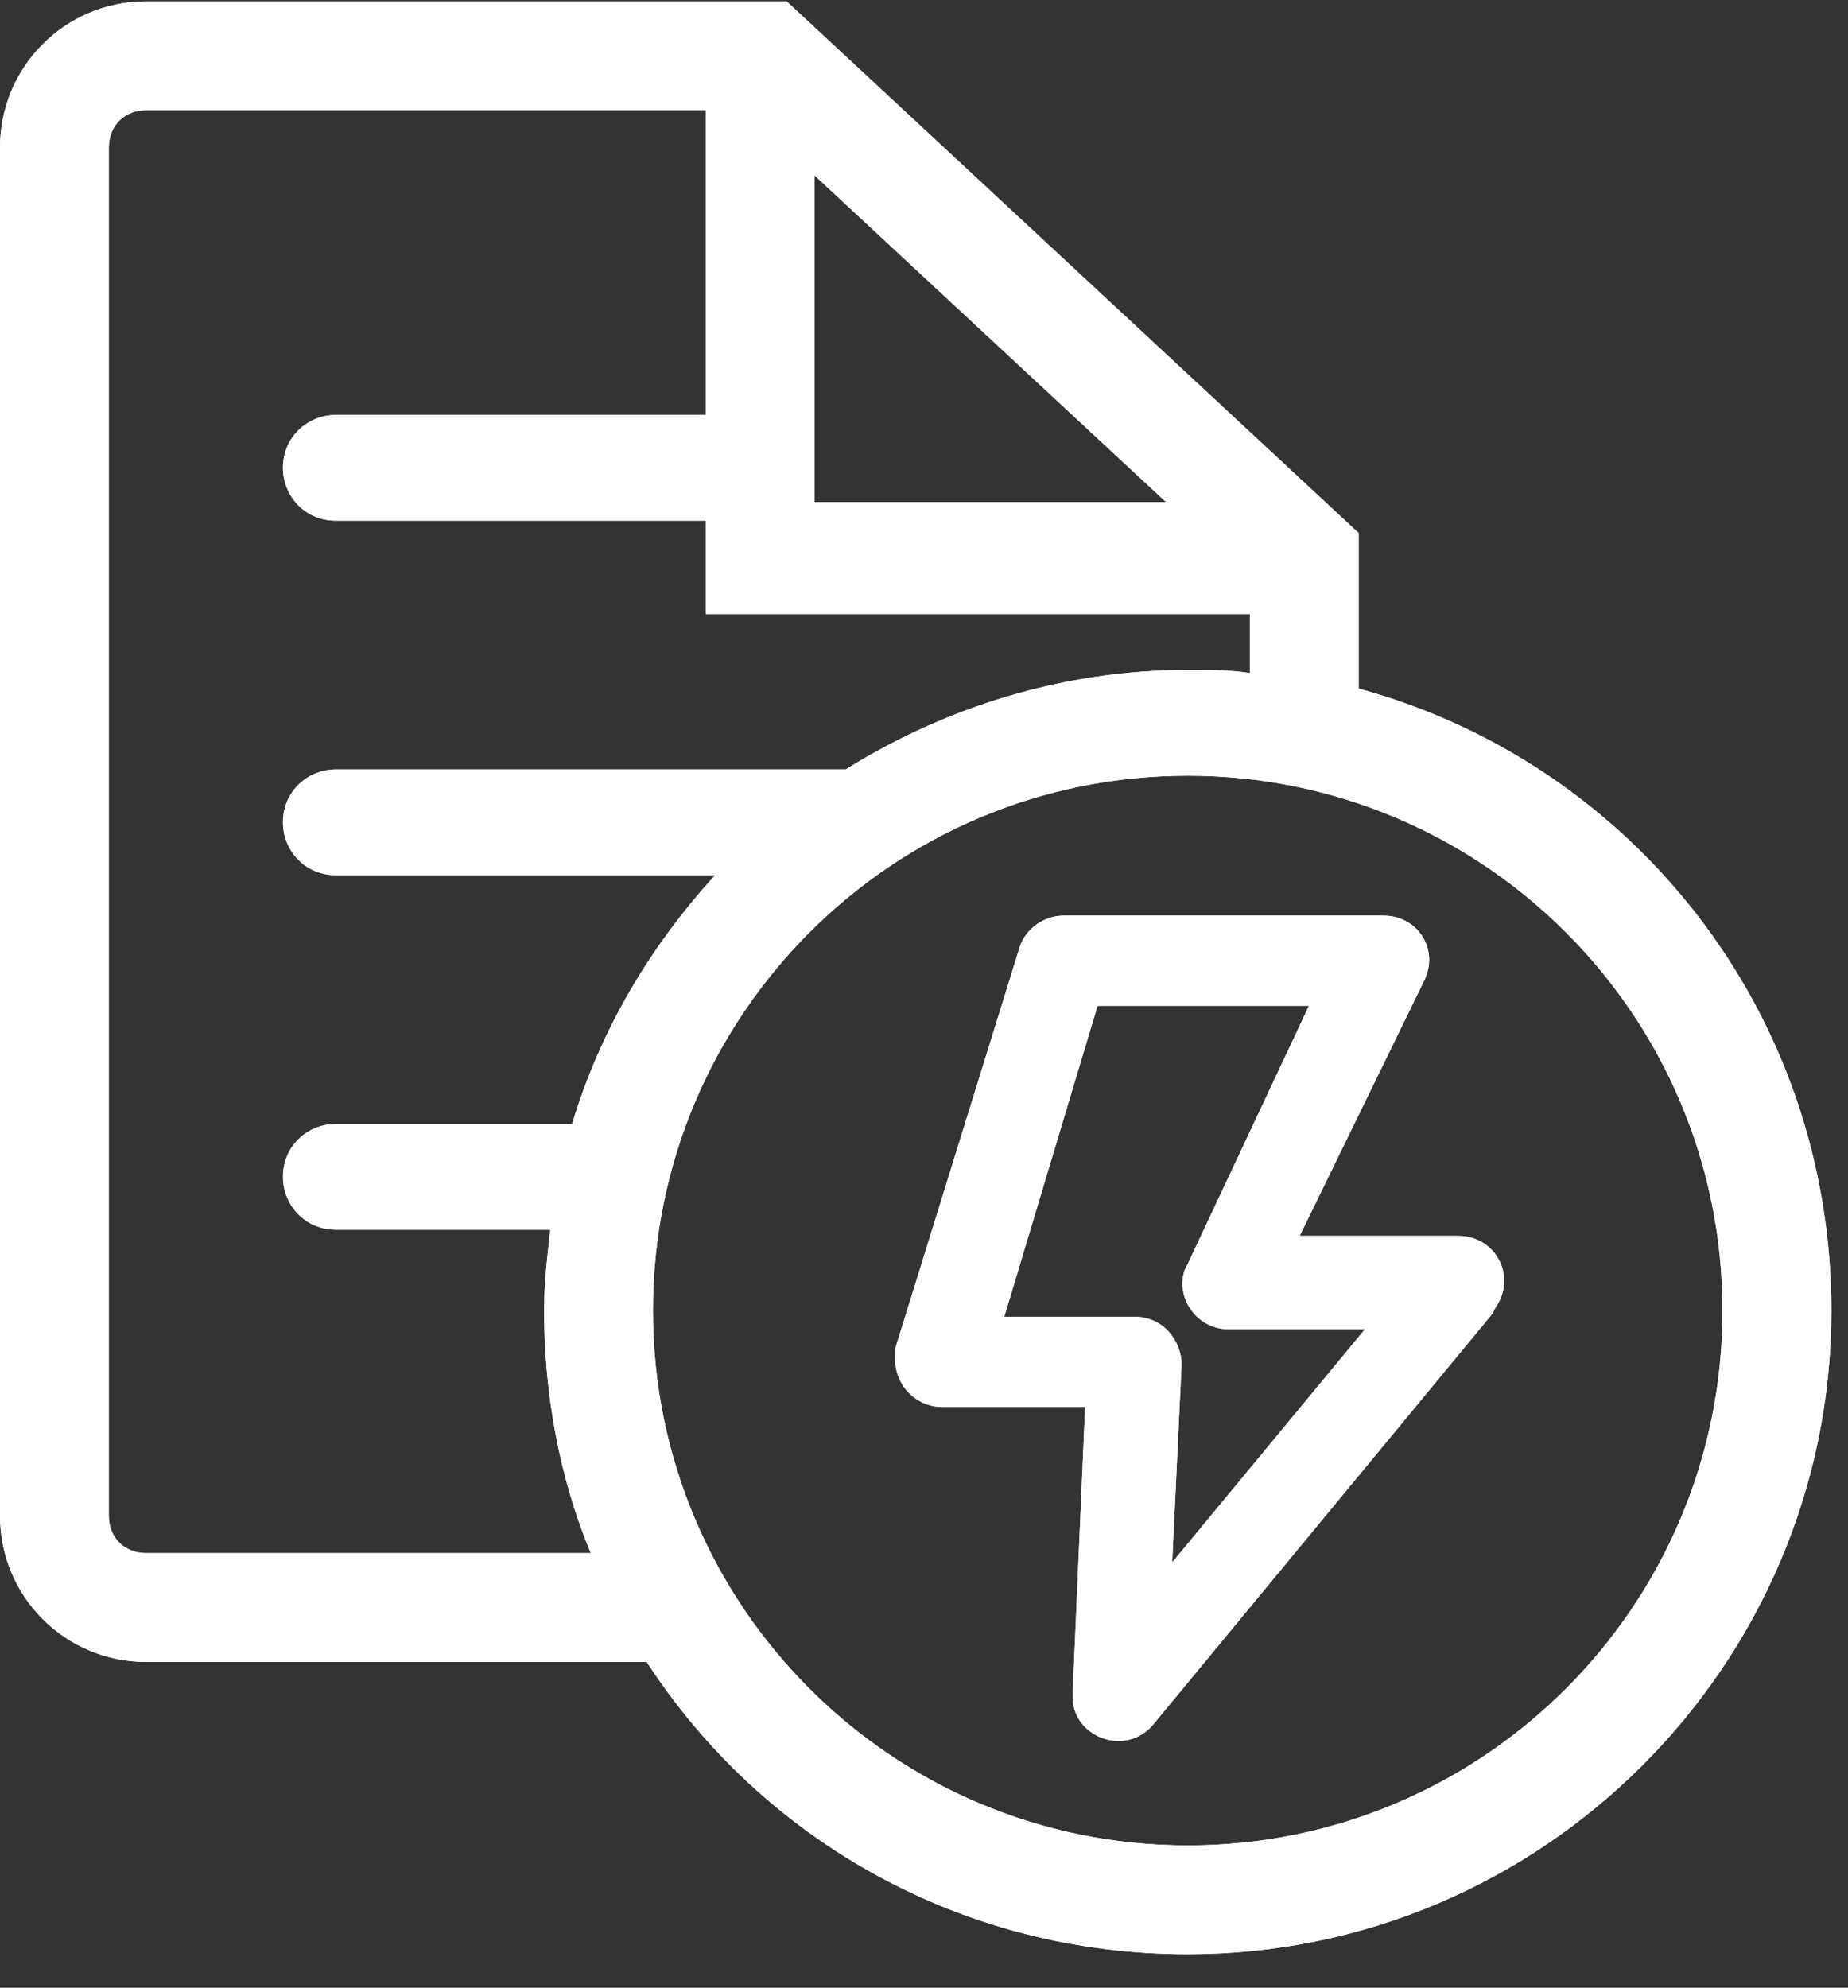 <svg width="53" height="57" viewBox="0 0 53 57" fill="none" xmlns="http://www.w3.org/2000/svg">
<rect x="0" y="0" width="53" height="57" fill="#333333" stroke="none"/>
<path d="M23.363 5.033V14.396H33.44L23.363 5.033ZM20.242 3.16H4.191C3.567 3.16 3.121 3.606 3.121 4.23V43.466C3.121 44.09 3.567 44.536 4.191 44.536H16.943C16.051 42.396 15.605 39.988 15.605 37.581C15.605 36.778 15.694 36.065 15.783 35.262H9.631C8.739 35.262 8.115 34.549 8.115 33.746C8.115 32.854 8.828 32.23 9.631 32.23H16.408C17.21 29.555 18.637 27.147 20.51 25.096H9.631C8.739 25.096 8.115 24.383 8.115 23.581C8.115 22.689 8.828 22.064 9.631 22.064H24.255C27.108 20.281 30.497 19.211 34.064 19.211C34.688 19.211 35.312 19.211 35.847 19.3V17.606H20.242V14.931H9.631C8.739 14.931 8.115 14.217 8.115 13.415C8.115 12.523 8.828 11.899 9.631 11.899H20.242V3.16ZM37.541 28.842H31.478L28.802 37.759H32.548C33.261 37.759 33.796 38.294 33.885 39.007V39.186L33.618 44.803L39.147 38.115H35.223C34.331 38.115 33.707 37.224 33.974 36.421L34.064 36.243L37.541 28.842ZM39.681 26.256C40.662 26.256 41.287 27.236 40.841 28.128L37.274 35.44H41.822C42.892 35.44 43.516 36.6 42.892 37.491L42.803 37.67L33.083 49.44C32.28 50.421 30.675 49.797 30.764 48.549L31.121 40.345H27.019C26.217 40.345 25.592 39.631 25.681 38.829V38.651L29.248 27.147C29.427 26.612 29.962 26.256 30.497 26.256H39.681ZM34.064 22.243C25.592 22.243 18.726 29.109 18.726 37.581C18.726 46.052 25.592 52.918 34.064 52.918C42.535 52.918 49.401 46.052 49.401 37.581C49.401 29.109 42.535 22.243 34.064 22.243ZM22.561 0.039L38.968 15.287V19.746C46.815 21.886 52.522 29.02 52.522 37.581C52.522 47.746 44.229 56.039 34.064 56.039C27.554 56.039 21.847 52.74 18.548 47.657H4.191C1.873 47.657 0 45.784 0 43.466V4.23C0 1.912 1.873 0.039 4.191 0.039H22.561Z" fill="white"/>
<path d="M23.363 5.033V14.396H33.44L23.363 5.033ZM20.242 3.16H4.191C3.567 3.16 3.121 3.606 3.121 4.23V43.466C3.121 44.09 3.567 44.536 4.191 44.536H16.943C16.051 42.396 15.605 39.988 15.605 37.581C15.605 36.778 15.694 36.065 15.783 35.262H9.631C8.739 35.262 8.115 34.549 8.115 33.746C8.115 32.854 8.828 32.23 9.631 32.23H16.408C17.21 29.555 18.637 27.147 20.51 25.096H9.631C8.739 25.096 8.115 24.383 8.115 23.581C8.115 22.689 8.828 22.064 9.631 22.064H24.255C27.108 20.281 30.497 19.211 34.064 19.211C34.688 19.211 35.312 19.211 35.847 19.3V17.606H20.242V14.931H9.631C8.739 14.931 8.115 14.217 8.115 13.415C8.115 12.523 8.828 11.899 9.631 11.899H20.242V3.16ZM37.541 28.842H31.478L28.802 37.759H32.548C33.261 37.759 33.796 38.294 33.885 39.007V39.186L33.618 44.803L39.147 38.115H35.223C34.331 38.115 33.707 37.224 33.974 36.421L34.064 36.243L37.541 28.842ZM39.681 26.256C40.662 26.256 41.287 27.236 40.841 28.128L37.274 35.44H41.822C42.892 35.44 43.516 36.6 42.892 37.491L42.803 37.67L33.083 49.44C32.28 50.421 30.675 49.797 30.764 48.549L31.121 40.345H27.019C26.217 40.345 25.592 39.631 25.681 38.829V38.651L29.248 27.147C29.427 26.612 29.962 26.256 30.497 26.256H39.681ZM34.064 22.243C25.592 22.243 18.726 29.109 18.726 37.581C18.726 46.052 25.592 52.918 34.064 52.918C42.535 52.918 49.401 46.052 49.401 37.581C49.401 29.109 42.535 22.243 34.064 22.243ZM22.561 0.039L38.968 15.287V19.746C46.815 21.886 52.522 29.02 52.522 37.581C52.522 47.746 44.229 56.039 34.064 56.039C27.554 56.039 21.847 52.74 18.548 47.657H4.191C1.873 47.657 0 45.784 0 43.466V4.23C0 1.912 1.873 0.039 4.191 0.039H22.561Z" fill="white"/>
</svg>
